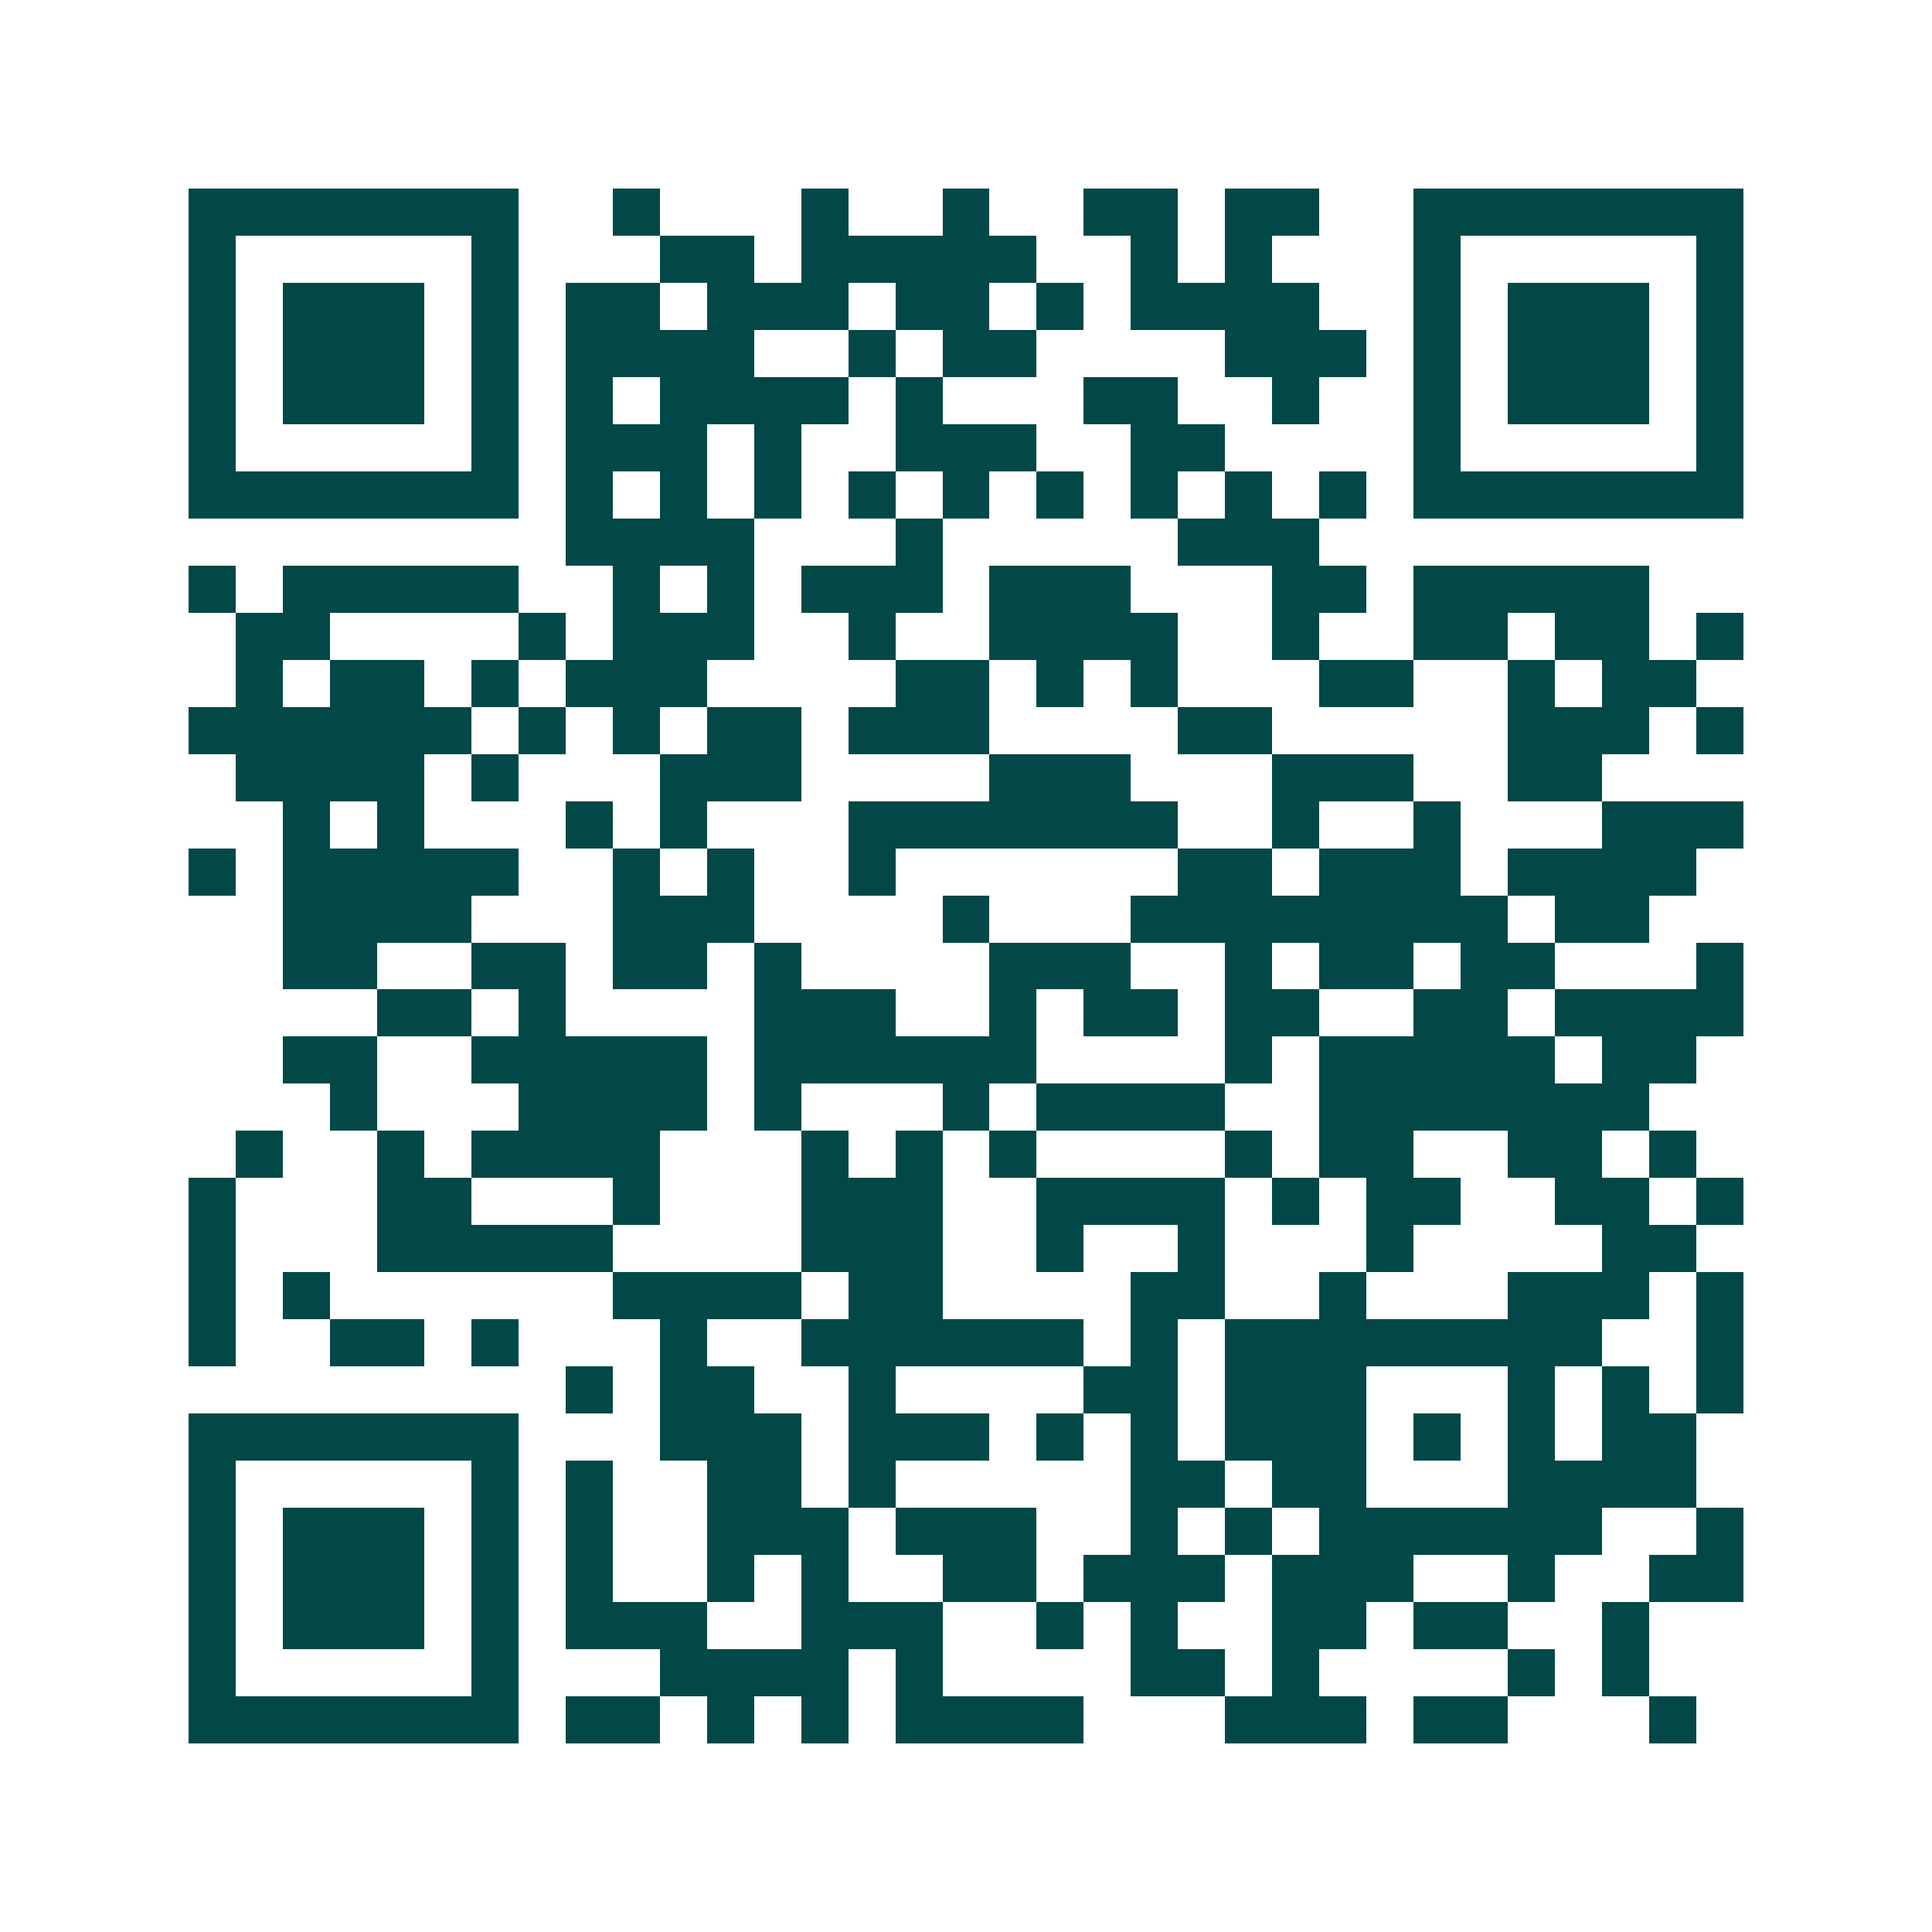 <svg xmlns="http://www.w3.org/2000/svg" width="200" height="200" viewBox="0 0 41 41" shape-rendering="crispEdges"><path fill="#ffffff" d="M0 0h41v41H0z"/><path stroke="#014847" d="M4 4.5h7m2 0h1m3 0h1m2 0h1m2 0h2m1 0h2m2 0h7M4 5.5h1m5 0h1m3 0h2m1 0h5m2 0h1m1 0h1m3 0h1m5 0h1M4 6.5h1m1 0h3m1 0h1m1 0h2m1 0h3m1 0h2m1 0h1m1 0h4m2 0h1m1 0h3m1 0h1M4 7.5h1m1 0h3m1 0h1m1 0h4m2 0h1m1 0h2m4 0h3m1 0h1m1 0h3m1 0h1M4 8.5h1m1 0h3m1 0h1m1 0h1m1 0h4m1 0h1m3 0h2m2 0h1m2 0h1m1 0h3m1 0h1M4 9.5h1m5 0h1m1 0h3m1 0h1m2 0h3m2 0h2m4 0h1m5 0h1M4 10.5h7m1 0h1m1 0h1m1 0h1m1 0h1m1 0h1m1 0h1m1 0h1m1 0h1m1 0h1m1 0h7M12 11.5h4m3 0h1m5 0h3M4 12.5h1m1 0h5m2 0h1m1 0h1m1 0h3m1 0h3m3 0h2m1 0h5M5 13.5h2m4 0h1m1 0h3m2 0h1m2 0h4m2 0h1m2 0h2m1 0h2m1 0h1M5 14.5h1m1 0h2m1 0h1m1 0h3m4 0h2m1 0h1m1 0h1m3 0h2m2 0h1m1 0h2M4 15.5h6m1 0h1m1 0h1m1 0h2m1 0h3m4 0h2m5 0h3m1 0h1M5 16.5h4m1 0h1m3 0h3m4 0h3m3 0h3m2 0h2M6 17.5h1m1 0h1m3 0h1m1 0h1m3 0h7m2 0h1m2 0h1m3 0h3M4 18.5h1m1 0h5m2 0h1m1 0h1m2 0h1m6 0h2m1 0h3m1 0h4M6 19.5h4m3 0h3m4 0h1m3 0h8m1 0h2M6 20.5h2m2 0h2m1 0h2m1 0h1m4 0h3m2 0h1m1 0h2m1 0h2m3 0h1M8 21.5h2m1 0h1m4 0h3m2 0h1m1 0h2m1 0h2m2 0h2m1 0h4M6 22.5h2m2 0h5m1 0h6m4 0h1m1 0h5m1 0h2M7 23.5h1m3 0h4m1 0h1m3 0h1m1 0h4m2 0h7M5 24.5h1m2 0h1m1 0h4m3 0h1m1 0h1m1 0h1m4 0h1m1 0h2m2 0h2m1 0h1M4 25.5h1m3 0h2m3 0h1m3 0h3m2 0h4m1 0h1m1 0h2m2 0h2m1 0h1M4 26.5h1m3 0h5m4 0h3m2 0h1m2 0h1m3 0h1m4 0h2M4 27.5h1m1 0h1m6 0h4m1 0h2m4 0h2m2 0h1m3 0h3m1 0h1M4 28.5h1m2 0h2m1 0h1m3 0h1m2 0h6m1 0h1m1 0h8m2 0h1M12 29.5h1m1 0h2m2 0h1m4 0h2m1 0h3m3 0h1m1 0h1m1 0h1M4 30.5h7m3 0h3m1 0h3m1 0h1m1 0h1m1 0h3m1 0h1m1 0h1m1 0h2M4 31.5h1m5 0h1m1 0h1m2 0h2m1 0h1m5 0h2m1 0h2m3 0h4M4 32.5h1m1 0h3m1 0h1m1 0h1m2 0h3m1 0h3m2 0h1m1 0h1m1 0h6m2 0h1M4 33.5h1m1 0h3m1 0h1m1 0h1m2 0h1m1 0h1m2 0h2m1 0h3m1 0h3m2 0h1m2 0h2M4 34.5h1m1 0h3m1 0h1m1 0h3m2 0h3m2 0h1m1 0h1m2 0h2m1 0h2m2 0h1M4 35.5h1m5 0h1m3 0h4m1 0h1m4 0h2m1 0h1m4 0h1m1 0h1M4 36.5h7m1 0h2m1 0h1m1 0h1m1 0h4m3 0h3m1 0h2m3 0h1"/></svg>
